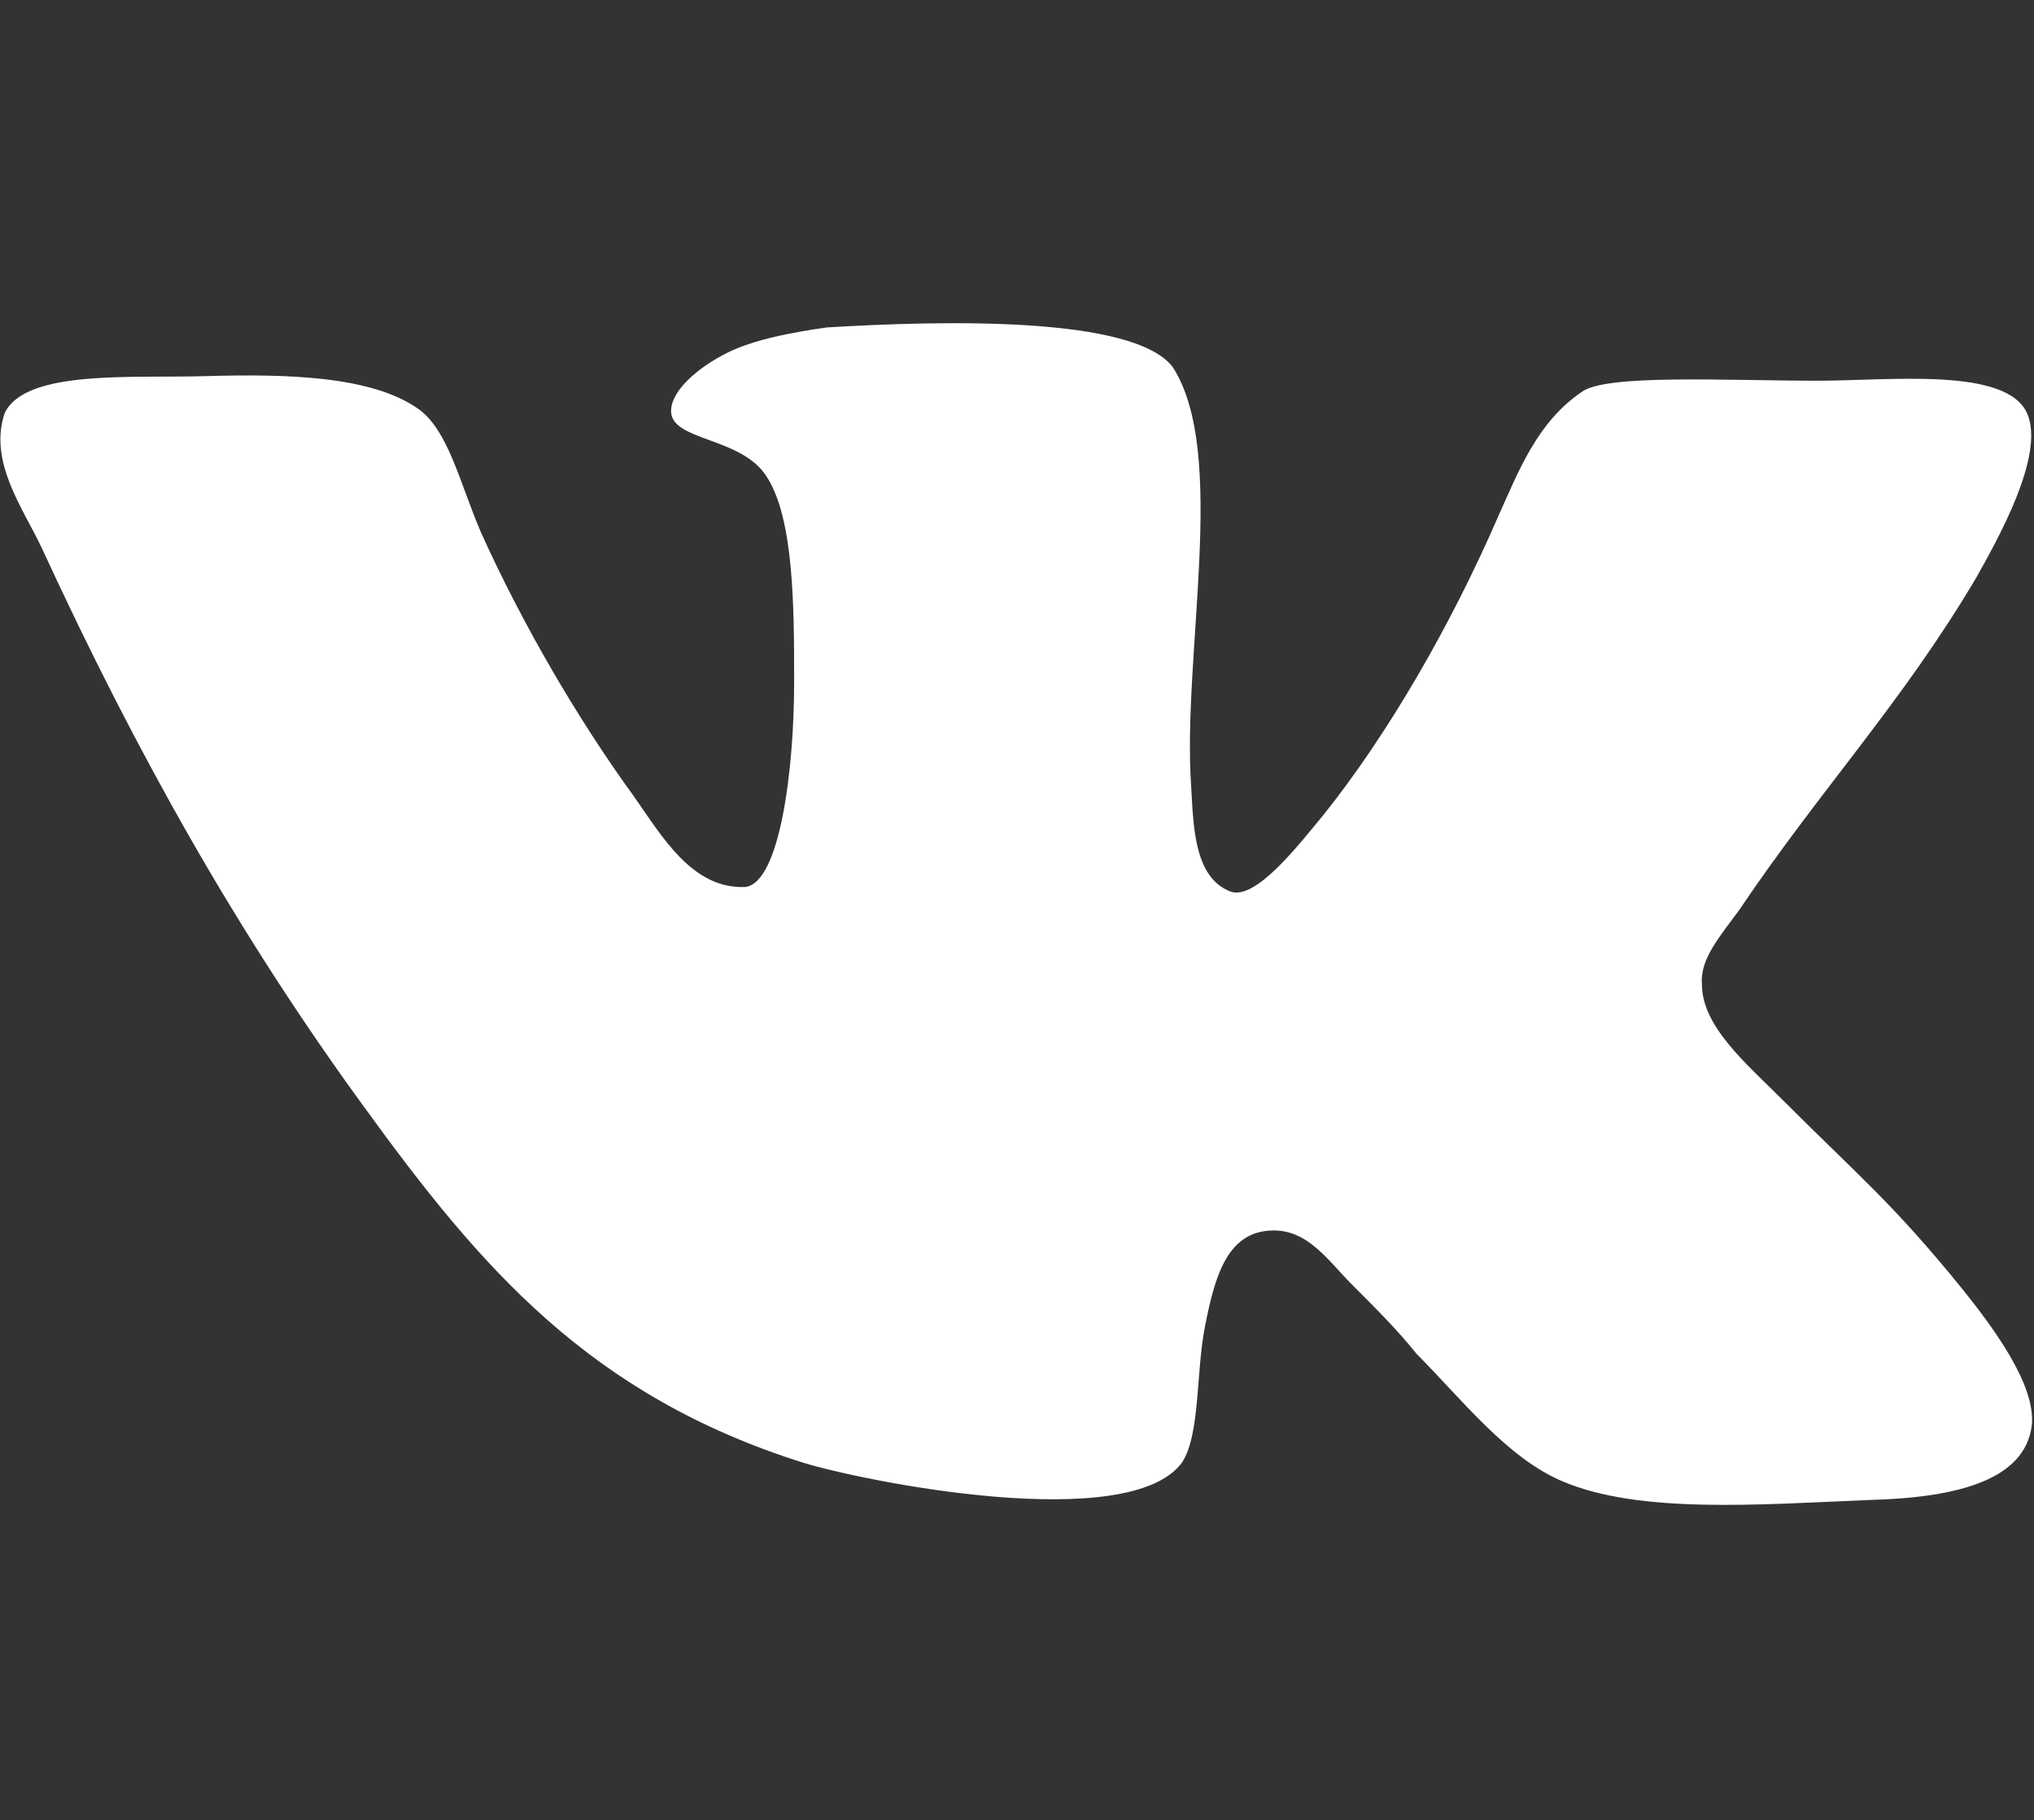 <?xml version="1.0" encoding="UTF-8"?> <svg xmlns="http://www.w3.org/2000/svg" width="219" height="196" viewBox="0 0 219 196" fill="none"><rect x="0" y="0" width="219" height="196" fill="#333333" stroke="none"/> <path d="M132.504 96C128.504 94.496 128.504 88.752 128.256 84.752C127.256 70.504 132.256 48.752 126.256 39.504C122.008 34 101.504 34.504 89.008 35.256C85.504 35.76 81.256 36.504 78.256 38.008C75.256 39.512 72.256 42.008 72.256 44.256C72.256 47.504 79.76 47.008 82.504 51.256C85.504 55.76 85.504 65.504 85.504 73.504C85.504 82.752 84 95.008 80.256 95.504C74.504 95.752 71.256 90 68.256 85.752C62.256 77.504 56.256 67.248 51.752 57.248C49.504 52 48.248 46.248 45 44C40 40.496 31 40.248 22.248 40.496C14.248 40.744 2.744 39.744 0.496 44.496C-1.256 49.744 2.496 54.744 4.496 59C14.744 81.248 25.744 100.752 39.248 119.248C51.752 136.496 63.496 150.248 86.496 157.496C93 159.496 121.496 165.248 127.248 157.496C129.248 154.496 128.752 147.744 129.752 142.744C130.752 137.744 132 132.744 136.752 132.496C140.752 132.248 143 135.744 145.504 138.248C148.256 141 150.504 143.248 152.504 145.752C157.256 150.504 162.256 157 168.256 159.504C176.504 163.008 189.256 162.008 201.256 161.504C211.008 161.256 218.008 159.256 218.76 153.504C219.264 149 214.256 142.504 211.256 138.752C203.752 129.504 200.256 126.752 191.752 118.248C188 114.496 183.248 110.496 183.248 106C183 103.248 185.248 100.752 187.248 98C196 85 204.752 75.752 212.752 62.248C215 58.248 220.256 49 218.256 44.496C216.008 39.496 203.504 40.992 195.752 40.992C185.752 40.992 172.752 40.24 170.248 42.24C165.496 45.488 163.496 50.744 161.248 55.744C156.248 67.248 149.496 78.992 142.496 87.744C139.992 90.744 135.248 96.992 132.496 95.992L132.504 96Z" fill="white" stroke="white" stroke-width="0.003"></path> </svg> 